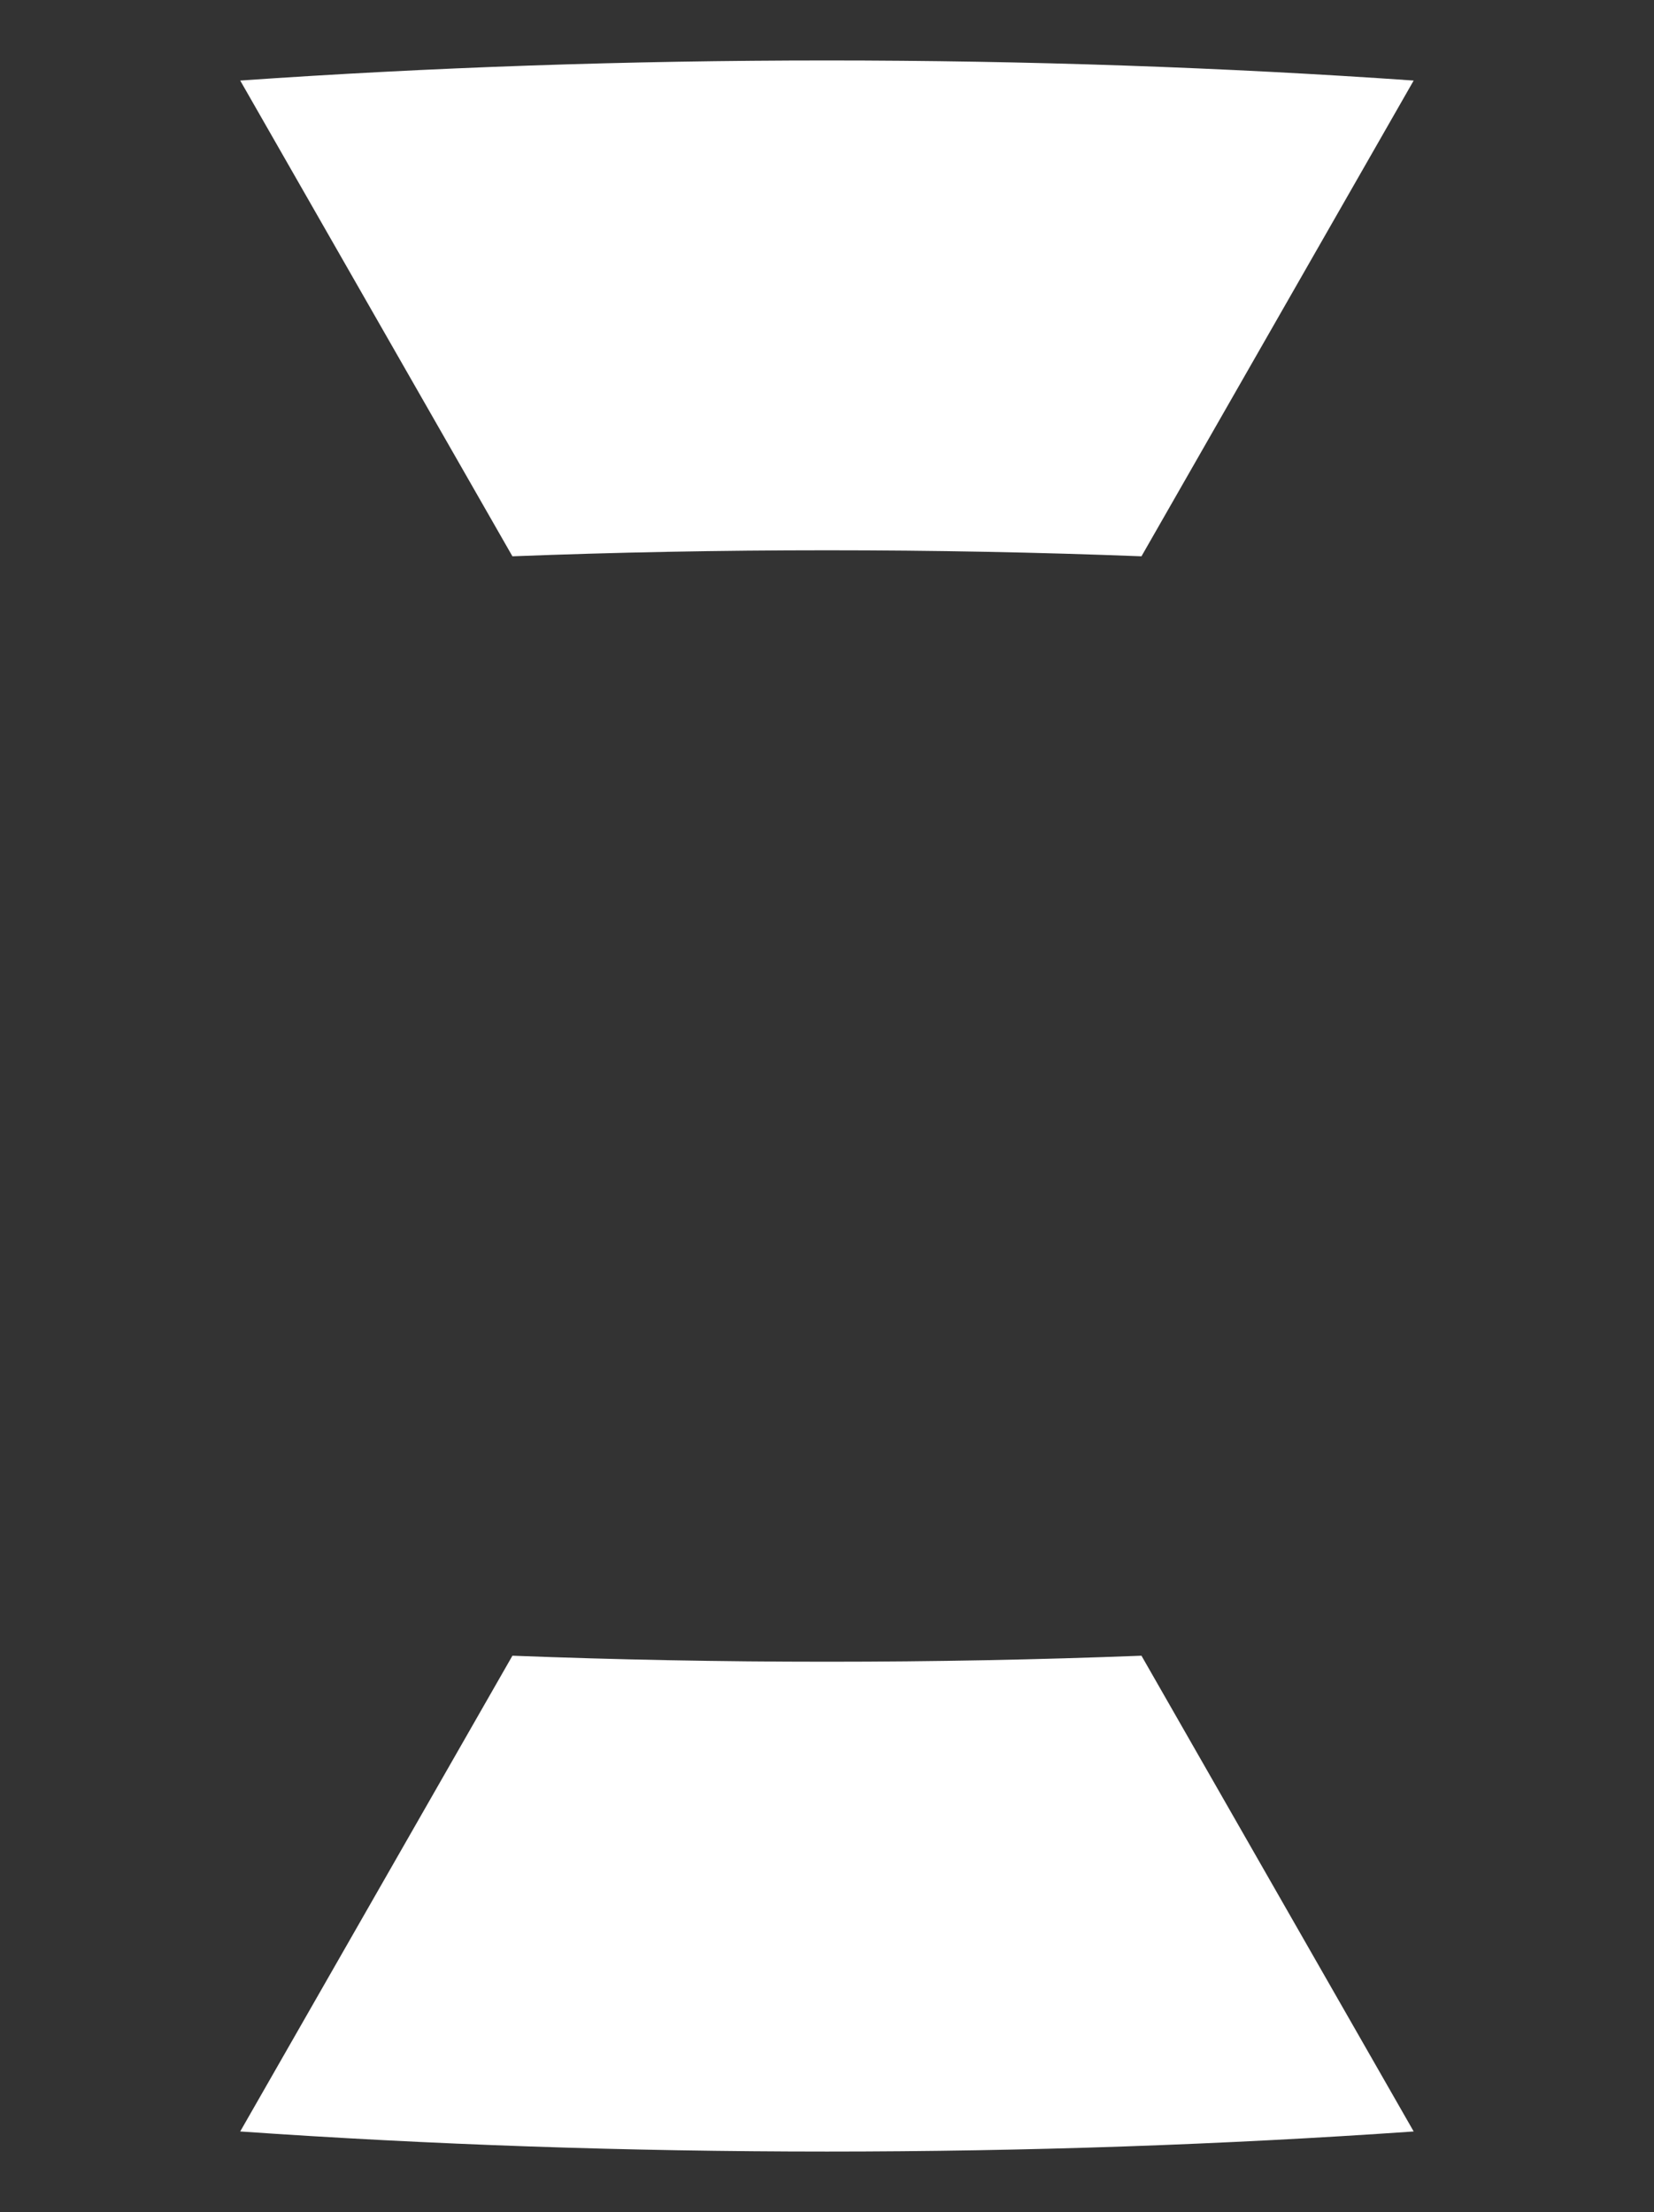 <?xml version="1.0" encoding="utf-8"?>
<!-- Generator: Adobe Illustrator 24.1.1, SVG Export Plug-In . SVG Version: 6.00 Build 0)  -->
<svg version="1.1" baseProfile="tiny" xmlns="http://www.w3.org/2000/svg" xmlns:xlink="http://www.w3.org/1999/xlink" x="0px"
	 y="0px" viewBox="0 0 154.03 205.97" xml:space="preserve">
<rect x="0" y="0" width="154.03" height="205.97" fill="#333333" stroke="none"/>
<g id="BG">
</g>
<g id="REF">
</g>
<g id="DESIGN">
	<g>
		<path fill="#FFFFFF" d="M77.01,154.73c-9.95,0-19.73-0.19-29.29-0.56l-25.35,44.3c17.67,1.23,36,1.87,54.64,1.87
			c18.64,0,36.97-0.64,54.64-1.87l-25.35-44.3C96.74,154.54,86.96,154.73,77.01,154.73z"/>
		<path fill="#FFFFFF" d="M77.01,51.24c9.95,0,19.73,0.19,29.29,0.56l25.35-44.3c-17.67-1.23-36-1.87-54.64-1.87
			c-18.64,0-36.97,0.64-54.64,1.87l25.35,44.3C57.28,51.43,67.06,51.24,77.01,51.24z"/>
	</g>
</g>
<g id="Layer_2">
</g>
<g id="Layer_3">
</g>
</svg>
